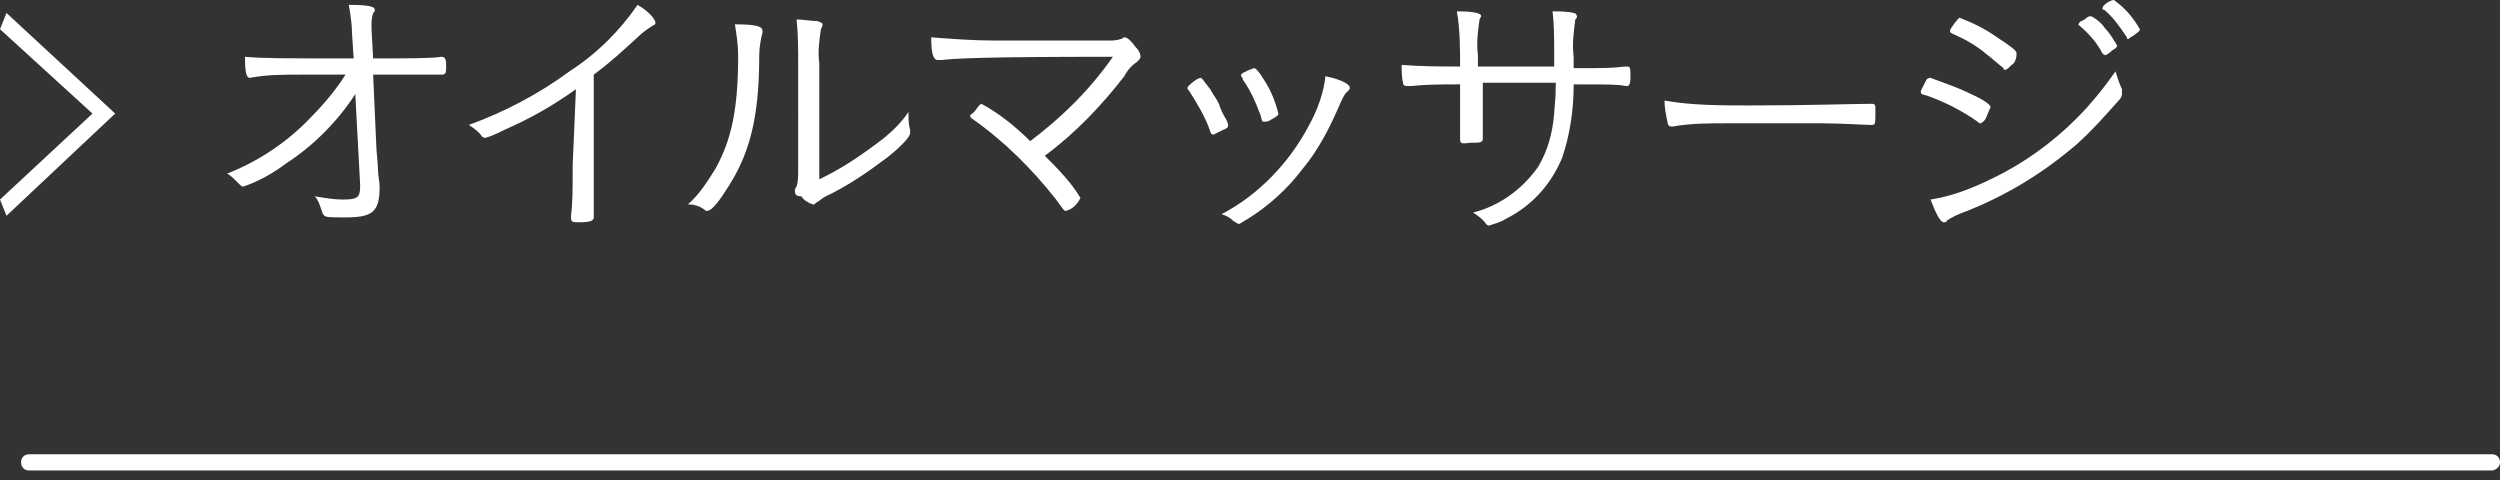 <?xml version="1.0" encoding="utf-8"?>
<!-- Generator: Adobe Illustrator 25.4.1, SVG Export Plug-In . SVG Version: 6.00 Build 0)  -->
<svg version="1.1" id="レイヤー_1" xmlns="http://www.w3.org/2000/svg" xmlns:xlink="http://www.w3.org/1999/xlink" x="0px"
	 y="0px" width="154.1px" height="29.6px" viewBox="0 0 154.1 29.6" style="enable-background:new 0 0 154.1 29.6;"
	 xml:space="preserve">
<rect x="0" y="0" width="154.1" height="29.6" fill="#333333" stroke="none"/>
<style type="text/css">
	.st0{fill:#FFFFFF;}
</style>
<g id="レイヤー_2_00000033337151965546079540000004675178691885604787_">
	<g id="メニュー下プルダウン">
		<path class="st0" d="M0.4,13.3l-0.4-1L5.7,7L0,1.8l0.4-1L7.1,7L0.4,13.3z"/>
		<path class="st0" d="M21.9,5.8c-1.1,1.7-2.6,3.2-4.3,4.3c-0.8,0.6-1.7,1.1-2.6,1.4c-0.1,0-0.1,0-0.4-0.3c-0.2-0.2-0.4-0.4-0.6-0.5
			c1.8-0.7,3.5-1.8,4.9-3.2c0.9-0.9,1.7-1.8,2.4-2.9h-2.7c-1.1,0-2.2,0-3.2,0.2h0c-0.2,0-0.3-0.3-0.3-1.3c1.1,0.1,2.3,0.1,6.3,0.1
			h0.4l-0.1-1.5c0-0.6-0.1-1.2-0.2-1.8c1.2,0,1.6,0.1,1.6,0.3c0,0.1,0,0.1-0.1,0.2c-0.1,0.3-0.1,0.5-0.1,0.8v0.2L23,3.6
			c2.2,0,3.7,0,4.2-0.1h0c0.2,0,0.3,0.1,0.3,0.5c0,0.5,0,0.6-0.3,0.6H27c-0.1,0-1.4,0-4,0l0.2,4.5c0,0.2,0.1,1,0.1,1.4
			c0,0.3,0.1,0.7,0.1,1c0,0.8-0.1,1.3-0.5,1.6c-0.3,0.2-0.7,0.3-1.6,0.3c-0.8,0-1.2,0-1.3-0.1c-0.1-0.1-0.1-0.1-0.2-0.4
			c-0.1-0.3-0.2-0.6-0.4-0.8c0.6,0.1,1.2,0.2,1.7,0.2c0.9,0,1.1-0.1,1.1-0.8v-0.1L21.9,5.8z"/>
		<path class="st0" d="M35.5,5.5c-1.4,1-2.8,1.8-4.4,2.5c-0.4,0.2-0.8,0.4-1.2,0.5c-0.1,0-0.2-0.1-0.2-0.1c-0.2-0.3-0.5-0.5-0.8-0.7
			c2.2-0.8,4.3-1.9,6.2-3.3c1.7-1.1,3.1-2.5,4.2-4.1c0.7,0.4,1.1,0.9,1.1,1.1c0,0.1,0,0.1-0.2,0.2c-0.3,0.2-0.6,0.4-0.9,0.7
			c-1,0.9-1.5,1.4-2.7,2.3v5.6c0,1,0,2,0,2.4c0,0.2,0,0.3,0,0.3c0,0.1,0,0.2,0,0.3v0.2c0,0.2-0.2,0.3-0.9,0.3c-0.4,0-0.5,0-0.5-0.3
			v-0.1c0.1-0.8,0.1-1.6,0.1-3.1L35.5,5.5z"/>
		<path class="st0" d="M47,1.9C47,1.9,47,2,47,2c-0.1,0.4-0.2,0.9-0.2,1.4c0,3.9-0.6,6.2-2.1,8.4c-0.5,0.8-0.9,1.2-1.1,1.2
			c-0.1,0-0.1,0-0.2-0.1c-0.3-0.2-0.6-0.3-1-0.3c0.7-0.6,1.2-1.4,1.7-2.2c1-1.8,1.4-3.7,1.4-7c0-0.6-0.1-1.3-0.2-1.9
			C46.5,1.5,47,1.6,47,1.9z M50.4,11.1c1.5-0.7,2.8-1.6,4.1-2.6c0.6-0.5,1.1-1,1.5-1.6V7c0,0.3,0,0.7,0.1,1c0,0.1,0,0.1,0,0.2
			c0,0.2-0.4,0.7-1.4,1.5c-1.2,0.9-2.5,1.8-3.8,2.4c-0.2,0.1-0.4,0.3-0.6,0.4c-0.1,0.1-0.1,0.1-0.2,0.1c-0.3-0.1-0.6-0.3-0.7-0.5
			C49.1,12.1,49,12,49,11.8c0-0.1,0-0.2,0.1-0.3c0.1-0.3,0.1-0.7,0.1-1V4c0-0.9,0-1.9-0.1-2.8c0.4,0,0.9,0.1,1.3,0.1
			c0.2,0.1,0.3,0.1,0.3,0.2c0,0.1,0,0.1-0.1,0.3c-0.1,0.7-0.2,1.4-0.1,2.1V11.1z"/>
		<path class="st0" d="M68.6,3.5C60.5,3.5,59,3.6,58,3.7c0,0-0.1,0-0.2,0c-0.3,0-0.4-0.5-0.4-1.4c1.3,0.1,2.6,0.2,4,0.2
			c2.7,0,6.5,0,6.9,0c0.3,0,0.5,0,0.8-0.1c0.1,0,0.1-0.1,0.2-0.1c0.2,0,0.4,0.2,0.7,0.6c0.2,0.2,0.3,0.4,0.3,0.6
			c0,0.1-0.1,0.2-0.2,0.3c-0.3,0.2-0.6,0.5-0.8,0.9c-1.4,1.8-3,3.5-4.9,4.9c0.8,0.8,1.6,1.6,2.2,2.6c-0.2,0.4-0.5,0.7-0.9,0.8
			c-0.1,0-0.1,0-0.6-0.7c-1.5-1.9-3.2-3.6-5.2-5c-0.1-0.1-0.1-0.1-0.1-0.2C59.9,7,60,7,60.2,6.7c0.2-0.3,0.3-0.3,0.3-0.3
			c1.1,0.6,2.1,1.4,3,2.3C65.5,7.2,67.2,5.5,68.6,3.5z"/>
		<path class="st0" d="M75.7,7.7c0,0.1,0,0.2-0.3,0.3c-0.2,0.1-0.4,0.2-0.6,0.3c-0.1,0-0.2-0.1-0.2-0.2c-0.3-0.9-0.8-1.7-1.3-2.5
			c-0.1-0.1-0.1-0.1-0.1-0.2c0-0.1,0.6-0.6,0.8-0.6c0.1,0,0.2,0.2,0.6,0.7c0.2,0.4,0.5,0.7,0.6,1.1c0.1,0.3,0.4,0.8,0.4,0.8
			C75.7,7.6,75.7,7.7,75.7,7.7z M83.2,5.4c0,0.1,0,0.1-0.2,0.3c-0.2,0.2-0.3,0.5-0.4,0.7c-0.6,1.4-1.3,2.8-2.3,4
			c-0.9,1.2-2.1,2.3-3.4,3.1c-0.2,0.1-0.3,0.2-0.5,0.3c-0.1,0-0.1,0-0.4-0.2c-0.2-0.2-0.4-0.3-0.7-0.4c2.3-1.2,4.2-3.2,5.4-5.5
			c0.5-0.9,0.9-2,1-3C82.7,4.9,83.2,5.2,83.2,5.4z M77.3,4.2c0.1,0,0.3,0.2,0.6,0.7c0.4,0.6,0.7,1.3,0.9,2.1c0,0.1-0.1,0.2-0.5,0.4
			c-0.1,0.1-0.3,0.1-0.4,0.1c-0.1,0-0.1,0-0.2-0.4c-0.3-0.8-0.6-1.5-1.1-2.2c0-0.1,0-0.1-0.1-0.2c0-0.1,0-0.1,0.1-0.2
			C76.8,4.4,77,4.3,77.3,4.2z"/>
		<path class="st0" d="M95.8,4.1V3.3c0-0.9,0-1.8-0.1-2.6c0.4,0,0.9,0,1.3,0.1c0.1,0,0.2,0.1,0.2,0.2c0,0.1,0,0.1-0.1,0.2
			c-0.1,0.8-0.2,1.5-0.1,2.3v0.7c2.2,0,2.2,0,3.2-0.1h0.1c0.2,0,0.2,0.1,0.2,0.7c0,0.4-0.1,0.5-0.2,0.5h-0.1
			c-0.5-0.1-1.1-0.1-3.2-0.1c0,1.5-0.2,3-0.7,4.5c-0.7,1.7-1.9,3-3.5,3.8c-0.3,0.2-0.7,0.3-1,0.4c-0.1,0-0.1,0-0.2-0.1
			c-0.2-0.3-0.5-0.5-0.8-0.7c1.6-0.4,3-1.4,4-2.8c0.6-1,0.9-2.1,1-3.3c0-0.3,0.1-0.8,0.1-1.9h-2.3c-1.1,0-1.8,0-2.2,0
			c0,1.5,0,2.5,0,3.1v0.3c0,0.3-0.1,0.3-0.8,0.3C90,8.9,90,8.8,90,8.5V8.2C90,8,90,6,90,5.2c-1,0-2,0-3,0.1c-0.1,0-0.2,0-0.3,0
			c-0.1,0-0.1,0-0.2-0.1c-0.1-0.4-0.1-0.8-0.1-1.2c1.2,0.1,2.4,0.1,3.6,0.1c0-1.1,0-2.3-0.2-3.4c1,0,1.5,0.1,1.5,0.3
			c0,0,0,0-0.1,0.2c-0.1,0.7-0.2,1.4-0.1,2.2v0.7L95.8,4.1z"/>
		<path class="st0" d="M107.9,6.5c3.4,0,6.4-0.1,7.4-0.1h0.1c0.2,0,0.2,0.1,0.2,0.4c0,0.8,0,0.9-0.2,0.9h-0.1c-0.3,0-1.9-0.1-3-0.1
			c-0.3,0-4.5,0-5.9,0c-1.1,0-2.2,0-3.3,0.2c0,0-0.1,0-0.1,0c-0.1,0-0.2-0.1-0.2-0.2c-0.1-0.5-0.2-0.9-0.2-1.4
			C104.3,6.5,106.1,6.5,107.9,6.5z"/>
		<path class="st0" d="M118.7,5c0.1-0.2,0.2-0.2,0.3-0.2c0.8,0.3,1.7,0.6,2.5,1c0.9,0.4,1.2,0.7,1.2,0.8c-0.1,0.2-0.2,0.5-0.3,0.7
			c-0.1,0.2-0.3,0.3-0.3,0.3c-0.1,0-0.1,0-0.2-0.1c-1-0.7-2-1.2-3.1-1.6c-0.4-0.1-0.4-0.1-0.4-0.3C118.5,5.4,118.6,5.2,118.7,5z
			 M130.8,5.5c0,0.1,0,0.1,0,0.2c0,0.2,0,0.3-0.3,0.6c-0.8,0.9-1.6,1.8-2.5,2.6c-2.1,1.8-4.4,3.2-7,4.2c-0.3,0.1-0.7,0.3-1,0.5
			c0,0.1-0.1,0.1-0.2,0.1c-0.2,0-0.5-0.6-0.8-1.4c1.3-0.2,2.6-0.7,3.8-1.3c1.9-0.9,3.7-2.2,5.2-3.7c0.9-0.9,1.7-1.9,2.4-2.9
			C130.5,4.7,130.6,5.1,130.8,5.5z M124,4c-0.2,0.2-0.3,0.3-0.4,0.3c-0.1,0-0.1,0-0.1-0.1c-0.4-0.3-0.7-0.6-1.1-0.9
			c-0.6-0.5-1.3-0.9-2-1.2c-0.2-0.1-0.2-0.1-0.2-0.2c0-0.1,0.1-0.2,0.3-0.5c0.2-0.2,0.2-0.3,0.3-0.3c0.8,0.3,1.6,0.7,2.3,1.2
			c0.9,0.6,1.2,0.8,1.2,1C124.3,3.6,124.2,3.9,124,4z M128.3,1.3c0.1,0,0.1-0.1,0.2-0.1c0.2-0.2,0.3-0.2,0.4-0.2
			c0.4,0.2,0.7,0.5,0.9,0.8c0.3,0.3,0.5,0.7,0.7,1c0,0.1-0.1,0.2-0.3,0.3c-0.2,0.2-0.4,0.3-0.4,0.3s-0.1,0-0.2-0.1
			c-0.3-0.6-0.8-1.2-1.4-1.7c-0.1-0.1-0.1-0.1-0.1-0.1C128.2,1.4,128.2,1.3,128.3,1.3z M130.3,0c0.7,0.5,1.2,1.1,1.6,1.8
			c0,0.1,0,0.1-0.4,0.4c-0.2,0.1-0.3,0.2-0.3,0.2c-0.1,0-0.1,0-0.1-0.1c-0.4-0.6-0.8-1.2-1.4-1.7c-0.1,0-0.1,0-0.1-0.1
			C129.6,0.3,130.1,0,130.3,0z"/>
		<path class="st0" d="M153.6,29H1.8c-0.3,0-0.5-0.2-0.5-0.5S1.5,28,1.8,28h151.8c0.3,0,0.5,0.2,0.5,0.5S153.8,29,153.6,29z"/>
	</g>
</g>
</svg>
